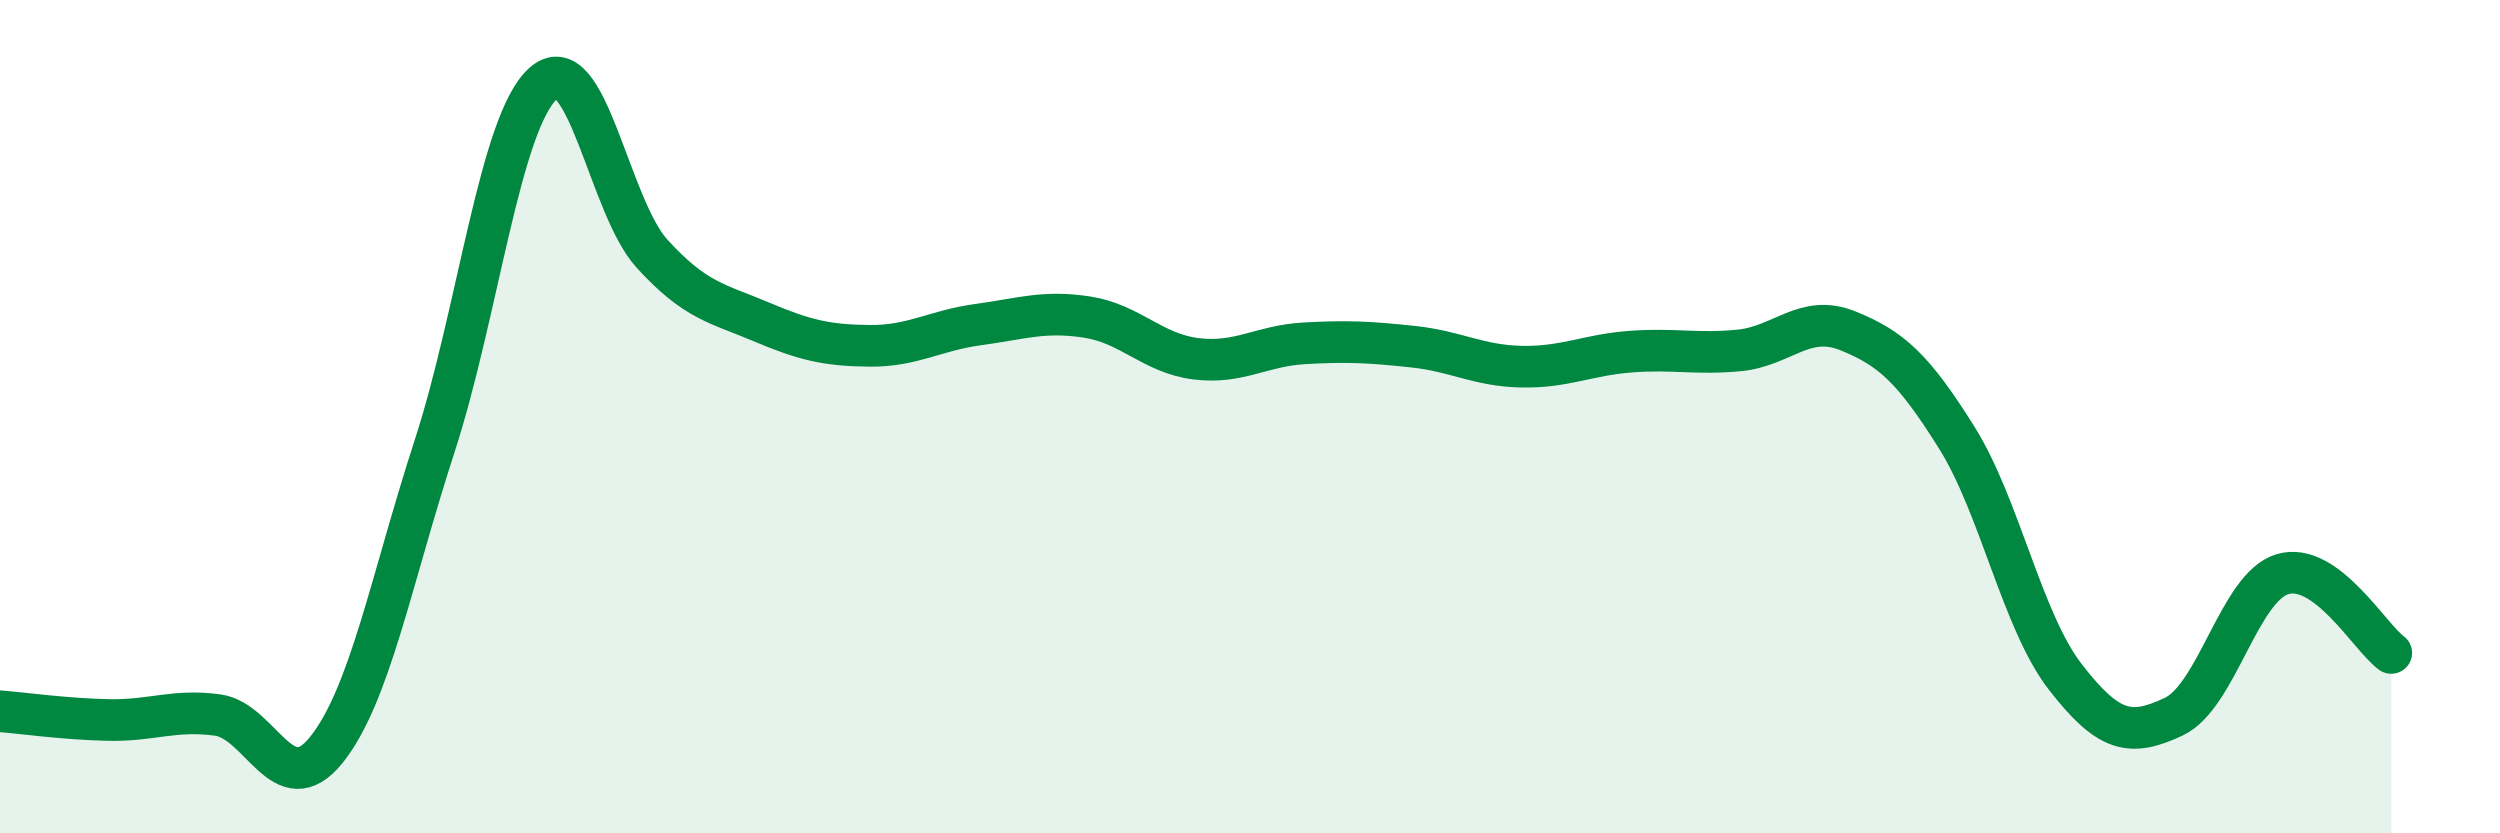 
    <svg width="60" height="20" viewBox="0 0 60 20" xmlns="http://www.w3.org/2000/svg">
      <path
        d="M 0,17.07 C 0.52,17.11 1.57,17.26 2.61,17.28 C 3.65,17.3 4.18,17.02 5.22,17.16 C 6.26,17.3 6.79,19.29 7.83,18 C 8.87,16.71 9.39,13.91 10.43,10.71 C 11.47,7.51 12,2.92 13.04,2 C 14.08,1.08 14.61,4.95 15.65,6.09 C 16.69,7.23 17.22,7.28 18.26,7.72 C 19.3,8.16 19.83,8.29 20.87,8.3 C 21.91,8.31 22.44,7.93 23.48,7.79 C 24.52,7.65 25.05,7.45 26.09,7.61 C 27.13,7.77 27.66,8.48 28.7,8.61 C 29.74,8.74 30.26,8.3 31.3,8.24 C 32.34,8.18 32.87,8.21 33.91,8.32 C 34.95,8.43 35.48,8.78 36.52,8.8 C 37.56,8.82 38.09,8.52 39.13,8.44 C 40.17,8.36 40.7,8.51 41.74,8.41 C 42.78,8.31 43.31,7.52 44.35,7.94 C 45.39,8.36 45.92,8.84 46.96,10.5 C 48,12.16 48.53,14.91 49.57,16.25 C 50.61,17.59 51.13,17.69 52.17,17.2 C 53.21,16.71 53.74,14.09 54.78,13.78 C 55.82,13.47 56.87,15.29 57.39,15.67L57.39 20L0 20Z"
        fill="#008740"
        opacity="0.1"
        stroke-linecap="round"
        stroke-linejoin="round"
      />
      <path
        d="M 0,17.07 C 0.52,17.11 1.57,17.26 2.61,17.28 C 3.65,17.3 4.18,17.02 5.22,17.16 C 6.26,17.3 6.79,19.29 7.83,18 C 8.87,16.71 9.39,13.91 10.43,10.71 C 11.47,7.51 12,2.92 13.04,2 C 14.08,1.08 14.61,4.95 15.65,6.09 C 16.69,7.23 17.22,7.28 18.26,7.72 C 19.3,8.16 19.83,8.29 20.87,8.3 C 21.91,8.31 22.44,7.93 23.48,7.79 C 24.52,7.65 25.05,7.45 26.09,7.61 C 27.13,7.77 27.66,8.48 28.7,8.61 C 29.74,8.74 30.26,8.3 31.3,8.24 C 32.34,8.18 32.87,8.21 33.91,8.32 C 34.95,8.43 35.48,8.78 36.52,8.8 C 37.56,8.82 38.09,8.52 39.13,8.44 C 40.17,8.36 40.7,8.51 41.74,8.41 C 42.78,8.31 43.31,7.52 44.35,7.94 C 45.39,8.36 45.92,8.84 46.96,10.5 C 48,12.16 48.53,14.91 49.57,16.25 C 50.61,17.59 51.13,17.69 52.17,17.2 C 53.21,16.71 53.74,14.09 54.78,13.78 C 55.82,13.47 56.87,15.29 57.39,15.67"
        stroke="#008740"
        stroke-width="1"
        fill="none"
        stroke-linecap="round"
        stroke-linejoin="round"
      />
    </svg>
  